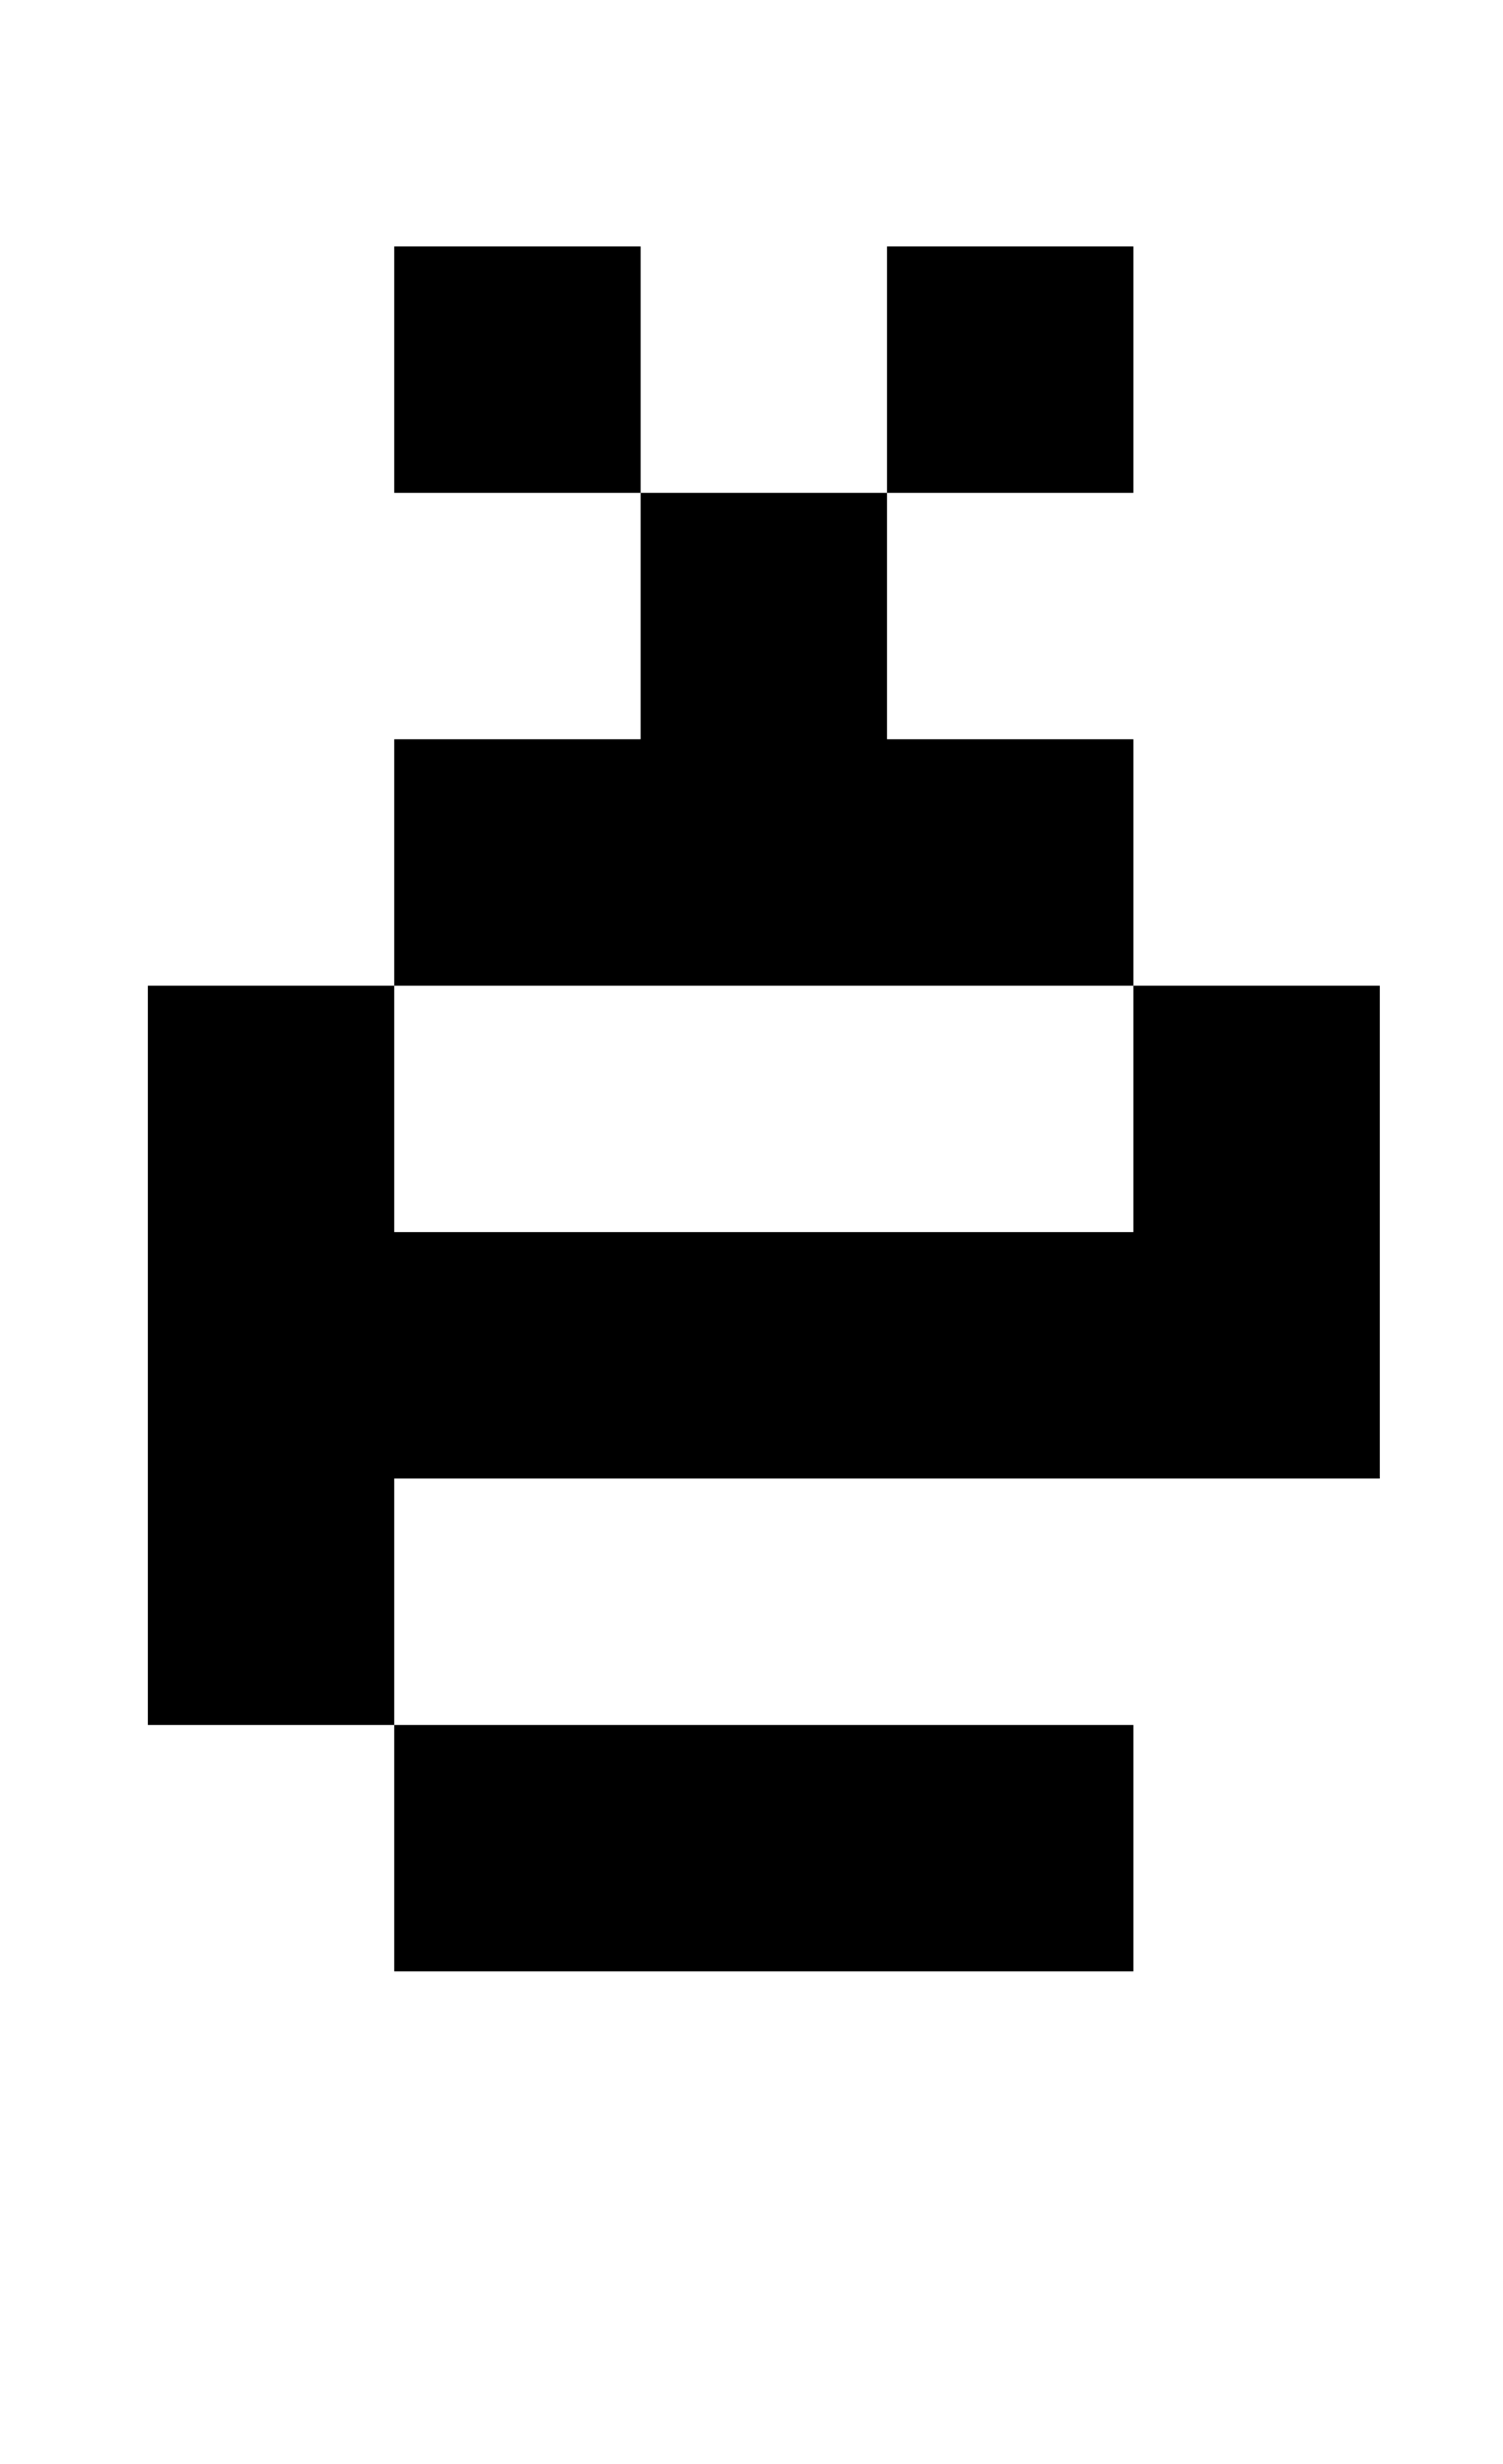 <?xml version="1.0" standalone="no"?>
<!DOCTYPE svg PUBLIC "-//W3C//DTD SVG 1.1//EN" "http://www.w3.org/Graphics/SVG/1.1/DTD/svg11.dtd" >
<svg xmlns="http://www.w3.org/2000/svg" xmlns:xlink="http://www.w3.org/1999/xlink" version="1.1" viewBox="-10 0 610 1000">
   <path fill="currentColor"
d="M50 700v-300h100v-100h100v-100h-100v-100h100v100h100v100h100v100h100v200h-400v100h300v100h-300v-100h-100zM450 100v100h-100v-100h100zM150 400v100h300v-100h-300z" />
</svg>
